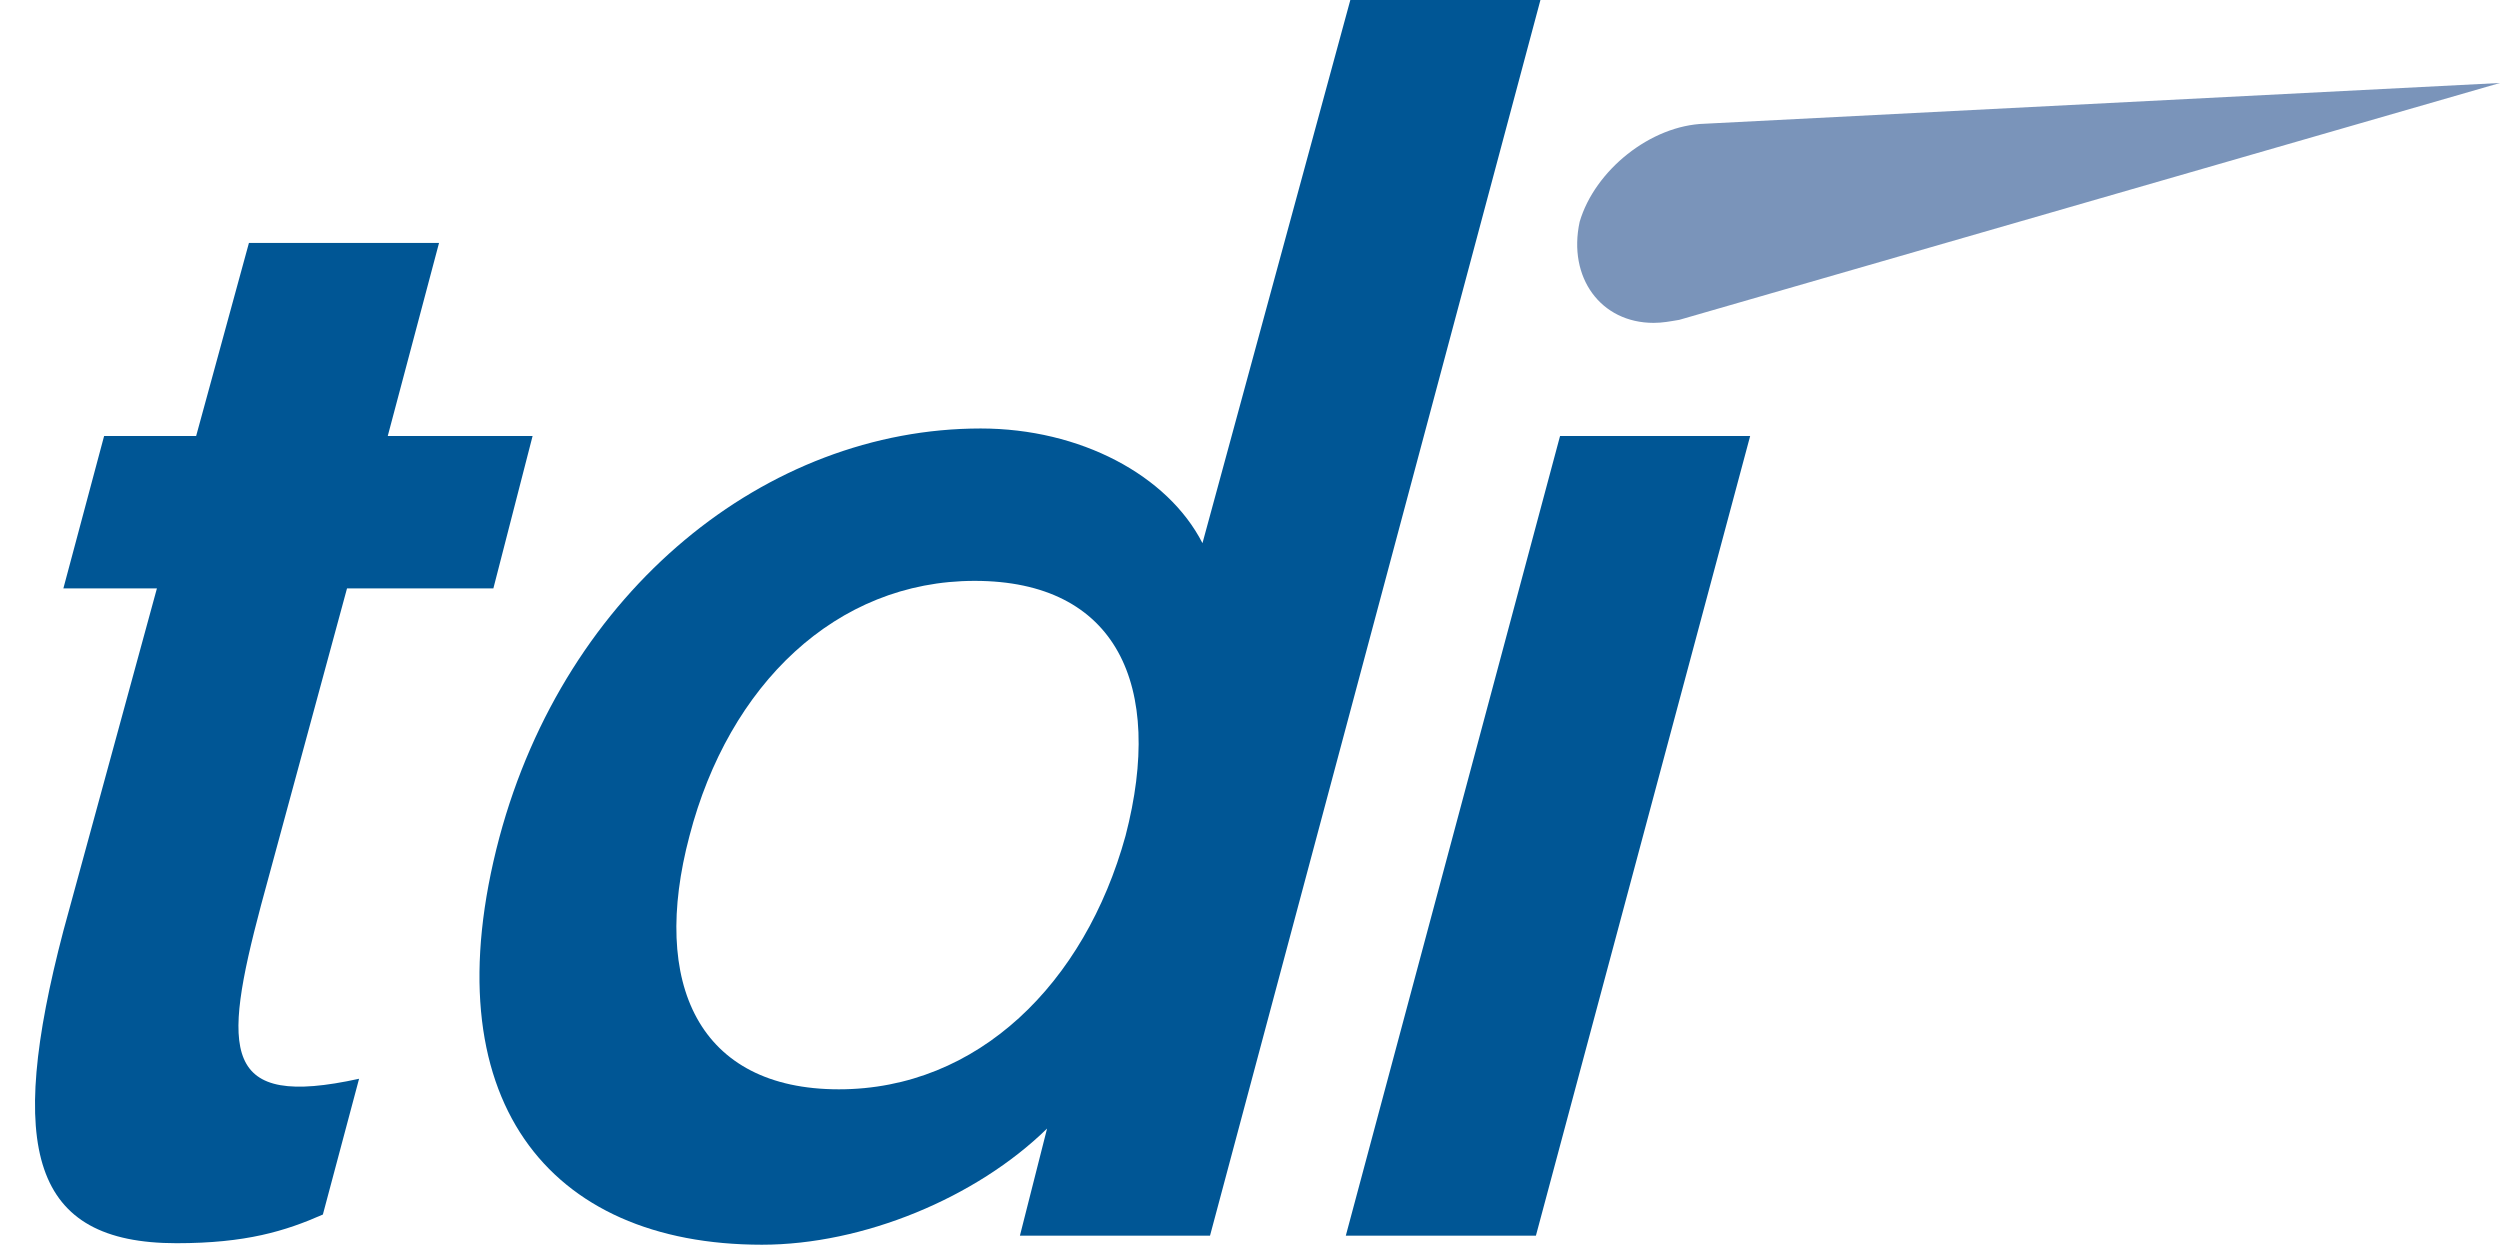 <?xml version="1.0" encoding="utf-8"?>
<!-- Generator: Adobe Illustrator 20.1.0, SVG Export Plug-In . SVG Version: 6.00 Build 0)  -->
<svg version="1.1" id="Layer_1" xmlns="http://www.w3.org/2000/svg" xmlns:xlink="http://www.w3.org/1999/xlink" x="0px" y="0px"
	 viewBox="0 0 165.7 82.5" style="enable-background:new 0 0 165.7 82.5;" xml:space="preserve">
<style type="text/css">
	.st0{fill:#005695;}
	.st1{fill:#7A94BA;}
</style>
<g>
	<path class="st0" d="M21.4,80.5c-2.5,1.1-5.1,1.9-9.7,1.9c-9.6,0-11.3-6.2-7.5-20.7L10.4,39H4.2l2.7-10.1H13l3.5-12.8h12.6
		l-3.4,12.8h9.6L32.7,39H23l-5.7,21c-2.6,9.8-2.6,13.5,6.5,11.5L21.4,80.5z"/>
	<path class="st0" d="M79.7,36l9.8-36h12.6L80.2,81.9H67.6l1.8-7.1c-4.7,4.6-12.2,7.7-18.9,7.7c-14.2,0-22-9.7-17.4-27
		C37.5,39.1,50.8,28.4,65,28.4C71.6,28.4,77.4,31.5,79.7,36z M74.6,55.4c2.6-10-0.6-16.9-10-16.9c-9.2,0-16.3,6.9-18.9,16.9
		c-2.6,9.8,0.6,16.8,9.9,16.8C64.8,72.2,71.9,65.2,74.6,55.4z"/>
</g>
<g>
	<path class="st1" d="M109.6,21.4c0.6,0,1.1-0.1,1.7-0.2l0,0l54.4-15.7L113,8.2l0,0c-3.6,0.1-7.3,3.1-8.3,6.5
		C103.9,18.4,106.1,21.4,109.6,21.4z"/>
	<polygon class="st0" points="89.2,81.9 101.8,81.9 116,28.9 103.4,28.9 	"/>
</g>
</svg>

